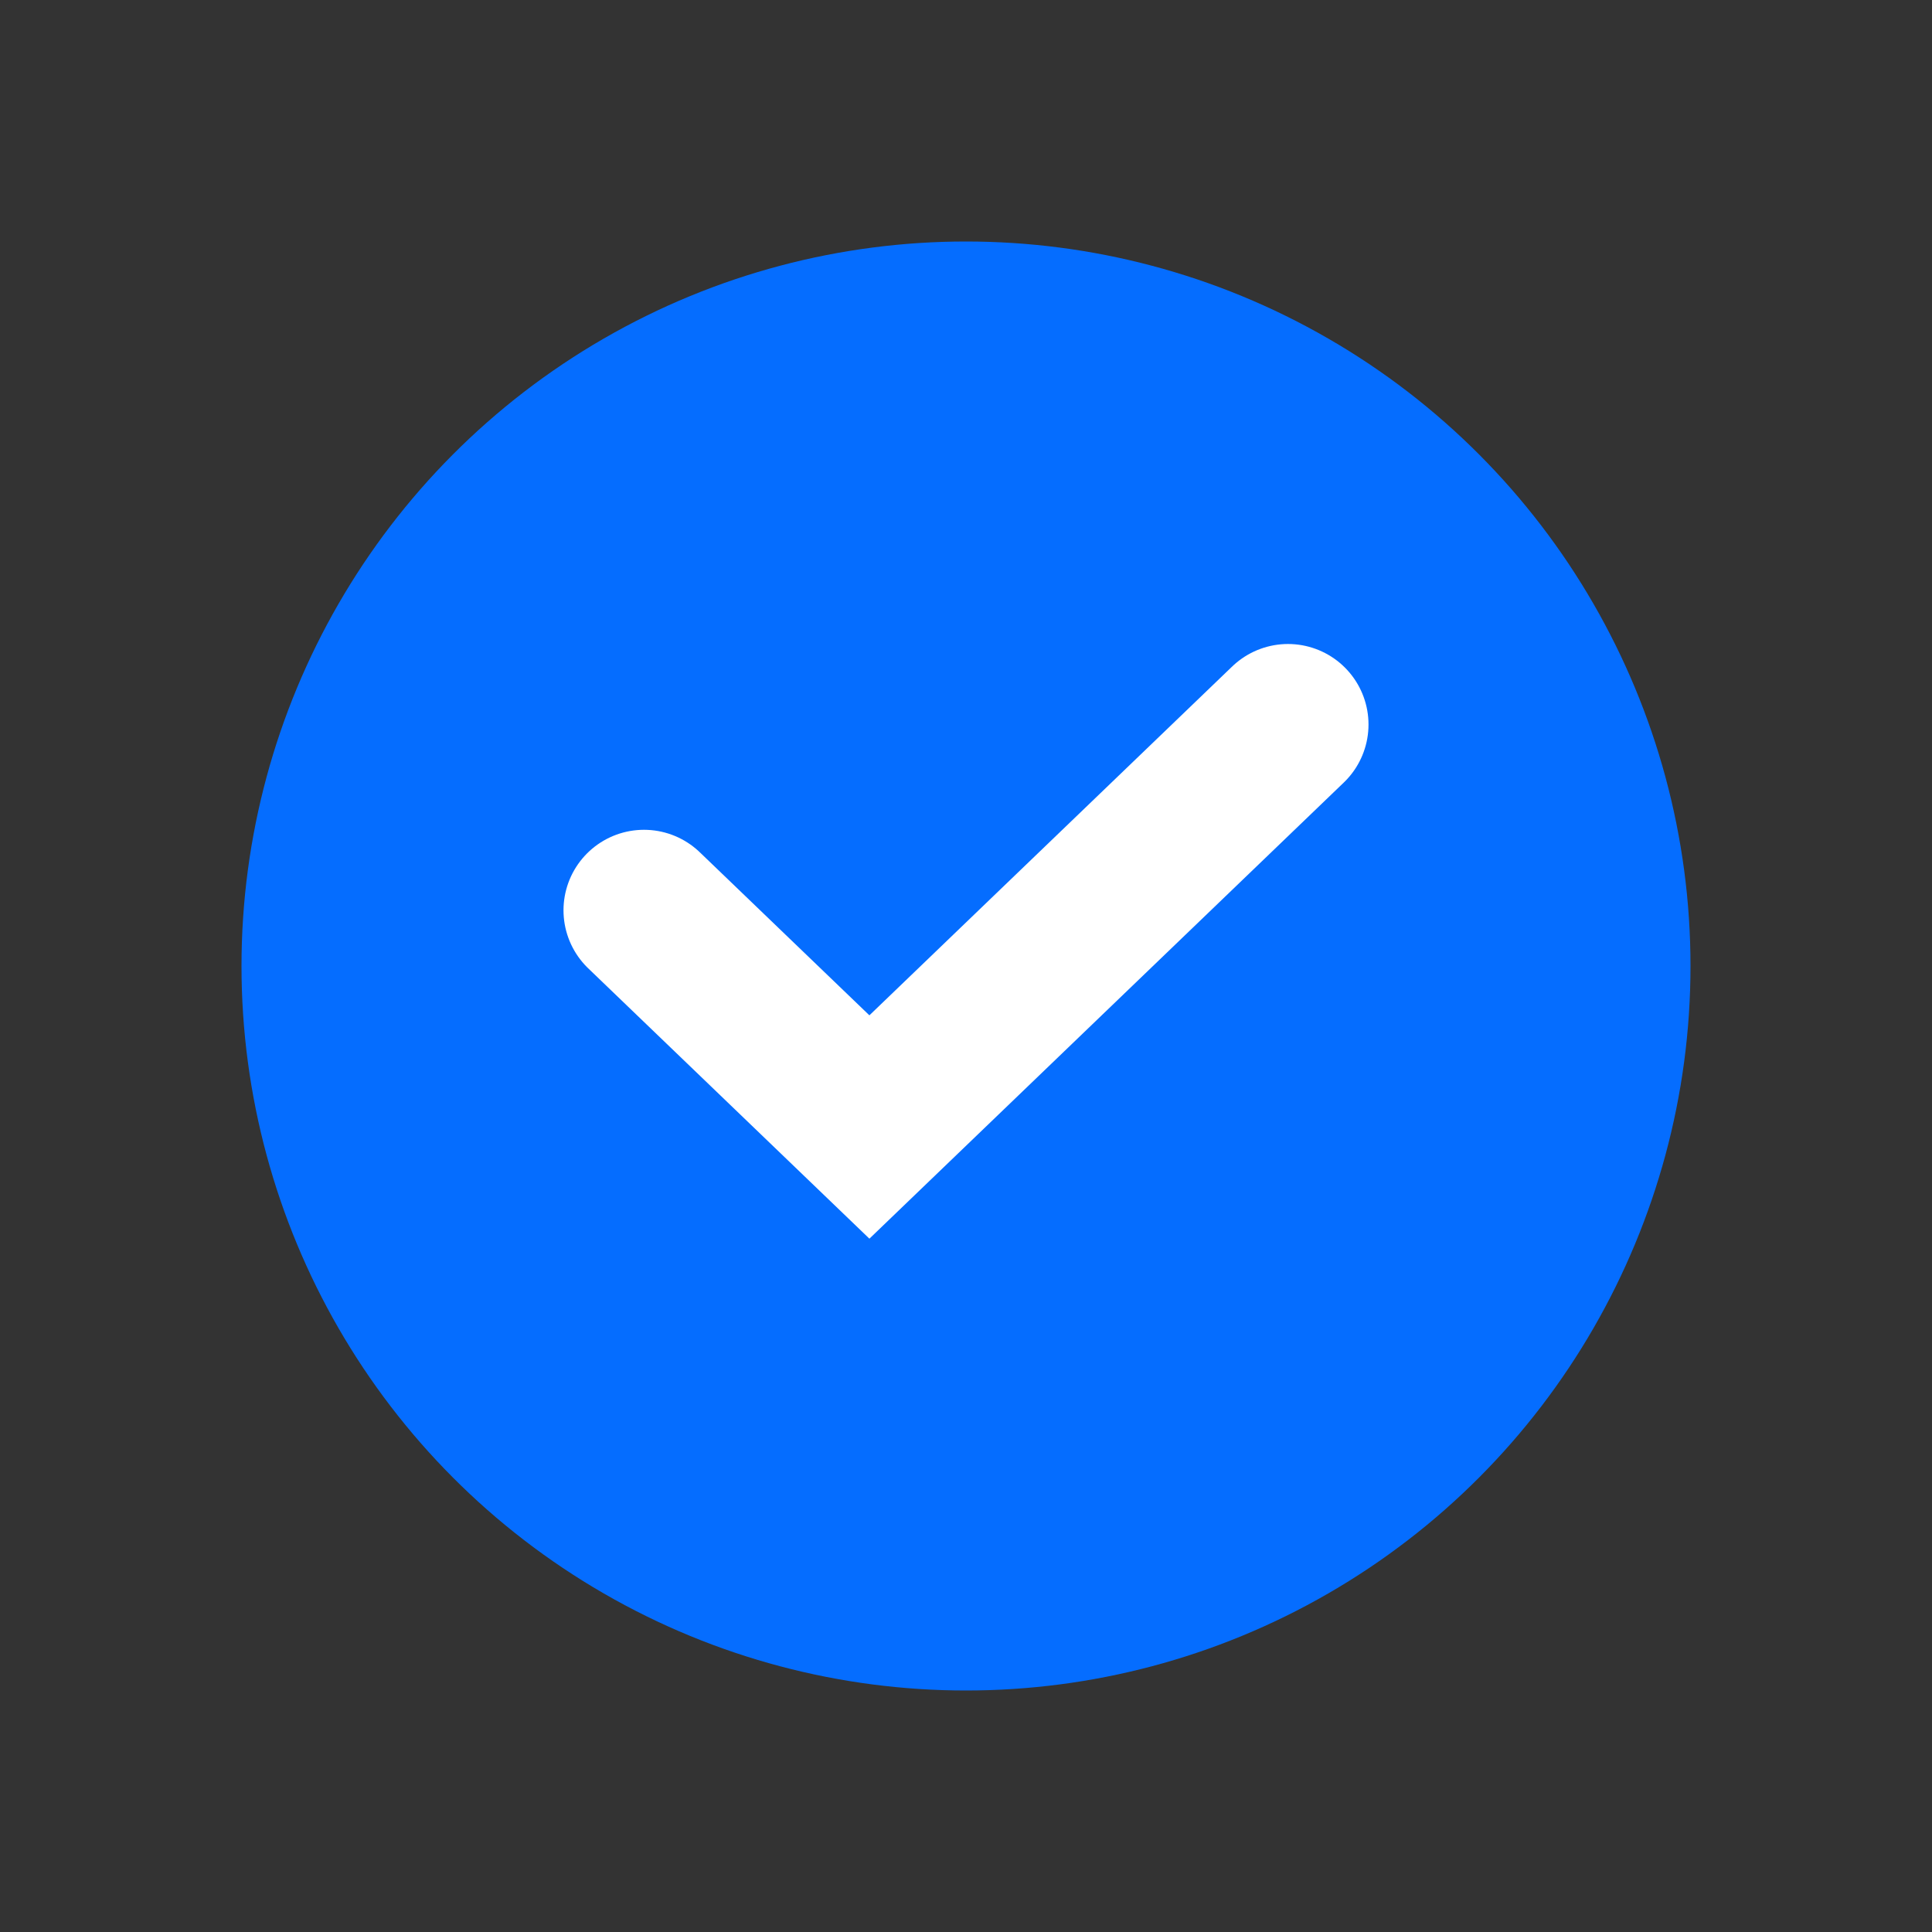 <svg width="24" height="24" viewBox="0 0 24 24" fill="none" xmlns="http://www.w3.org/2000/svg">
<rect x="0" y="0" width="24" height="24" fill="#333333" stroke="none"/>
<circle cx="12" cy="12" r="9" fill="#056DFF"/>
<path d="M8 11.308L10.8 14L16 9" stroke="white" stroke-width="2" stroke-linecap="round"/>
</svg>
